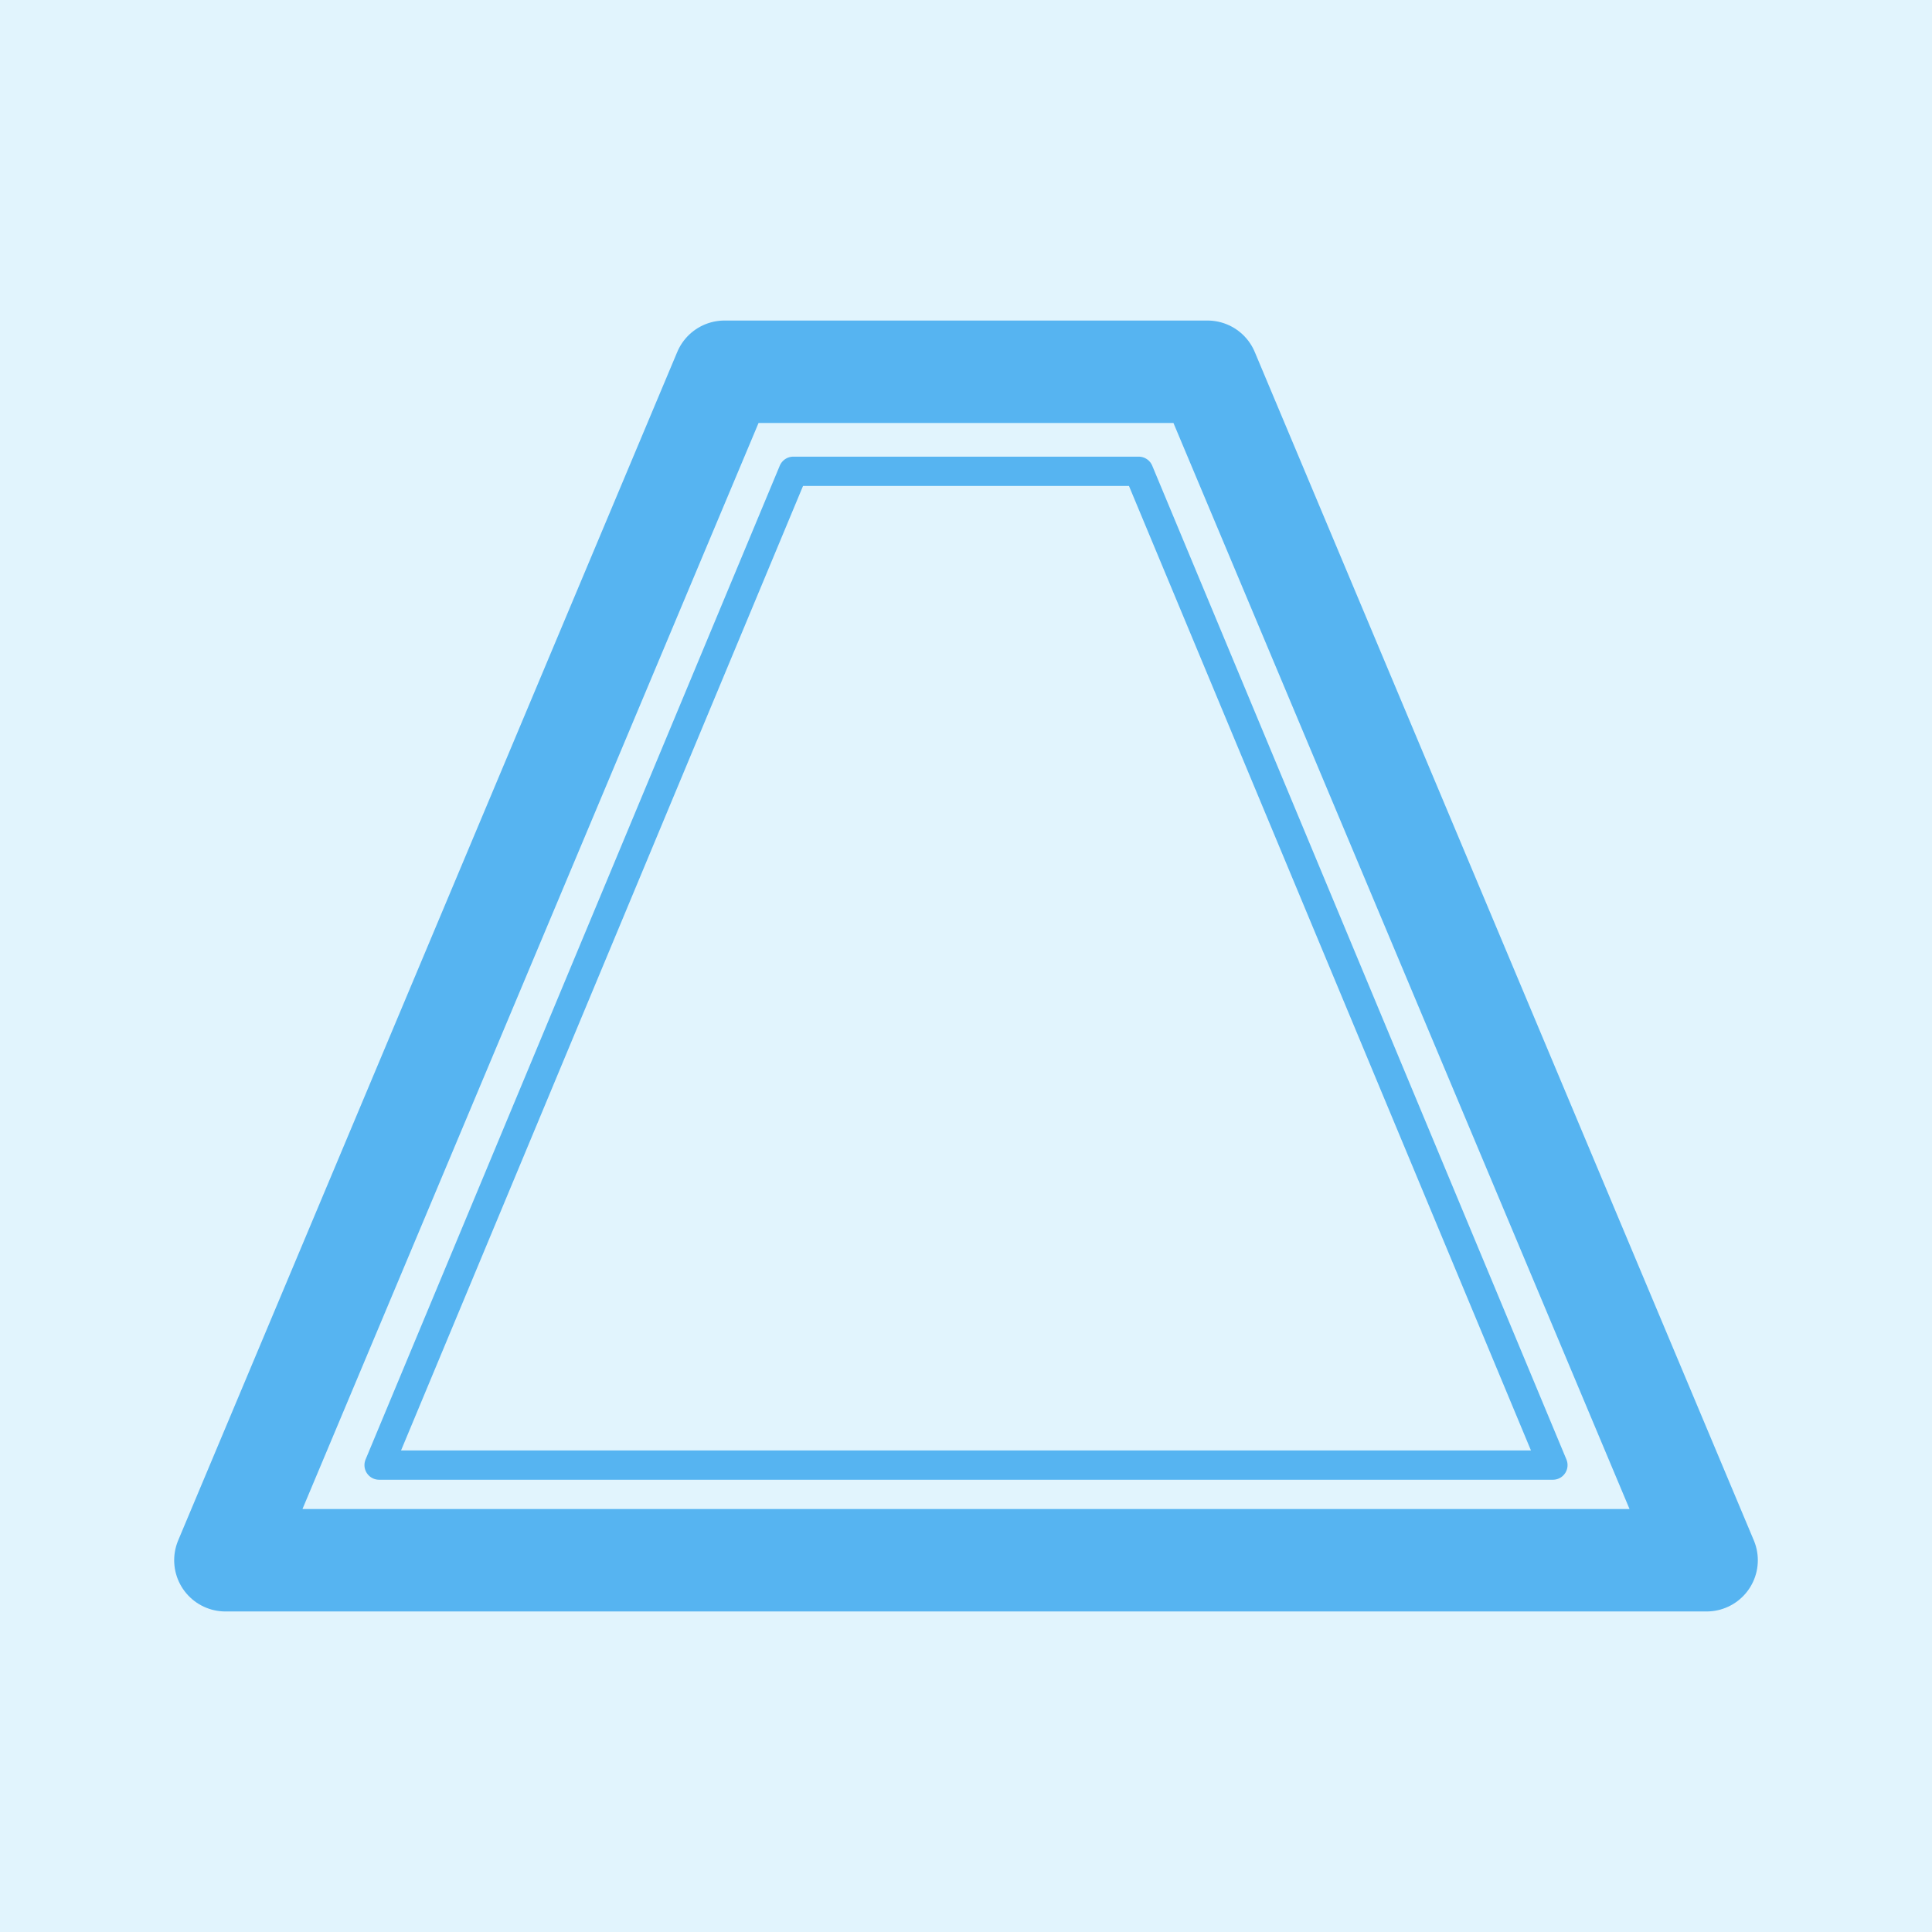 <?xml version="1.0" encoding="utf-8"?>
<!-- Generator: Adobe Illustrator 22.1.0, SVG Export Plug-In . SVG Version: 6.00 Build 0)  -->
<svg version="1.1" id="Слой_1" xmlns="http://www.w3.org/2000/svg" xmlns:xlink="http://www.w3.org/1999/xlink" x="0px" y="0px"
	 viewBox="0 0 132 132" style="enable-background:new 0 0 132 132;" xml:space="preserve">
<style type="text/css">
	.st0{fill:#E1F4FD;}
	.st1{fill:none;stroke:#56B4F1;stroke-width:7;stroke-linecap:round;stroke-linejoin:round;stroke-miterlimit:10;}
	.st2{fill:none;stroke:#56B4F1;stroke-width:2;stroke-linecap:round;stroke-linejoin:round;stroke-miterlimit:10;}
</style>
<g>
	<rect x="0" y="0" class="st0" width="132" height="132"/>
	<g>
		<polyline class="st1" points="49.5,25.4 15.4,106.6 116.6,106.6 82.5,25.4 49.5,25.4 82.5,25.4 		"/>
		<polygon class="st2" points="77.8,32.2 54.2,32.2 77.8,32.2 106.1,100.1 25.9,100.1 54.2,32.2 		"/>
	</g>
</g>
</svg>
